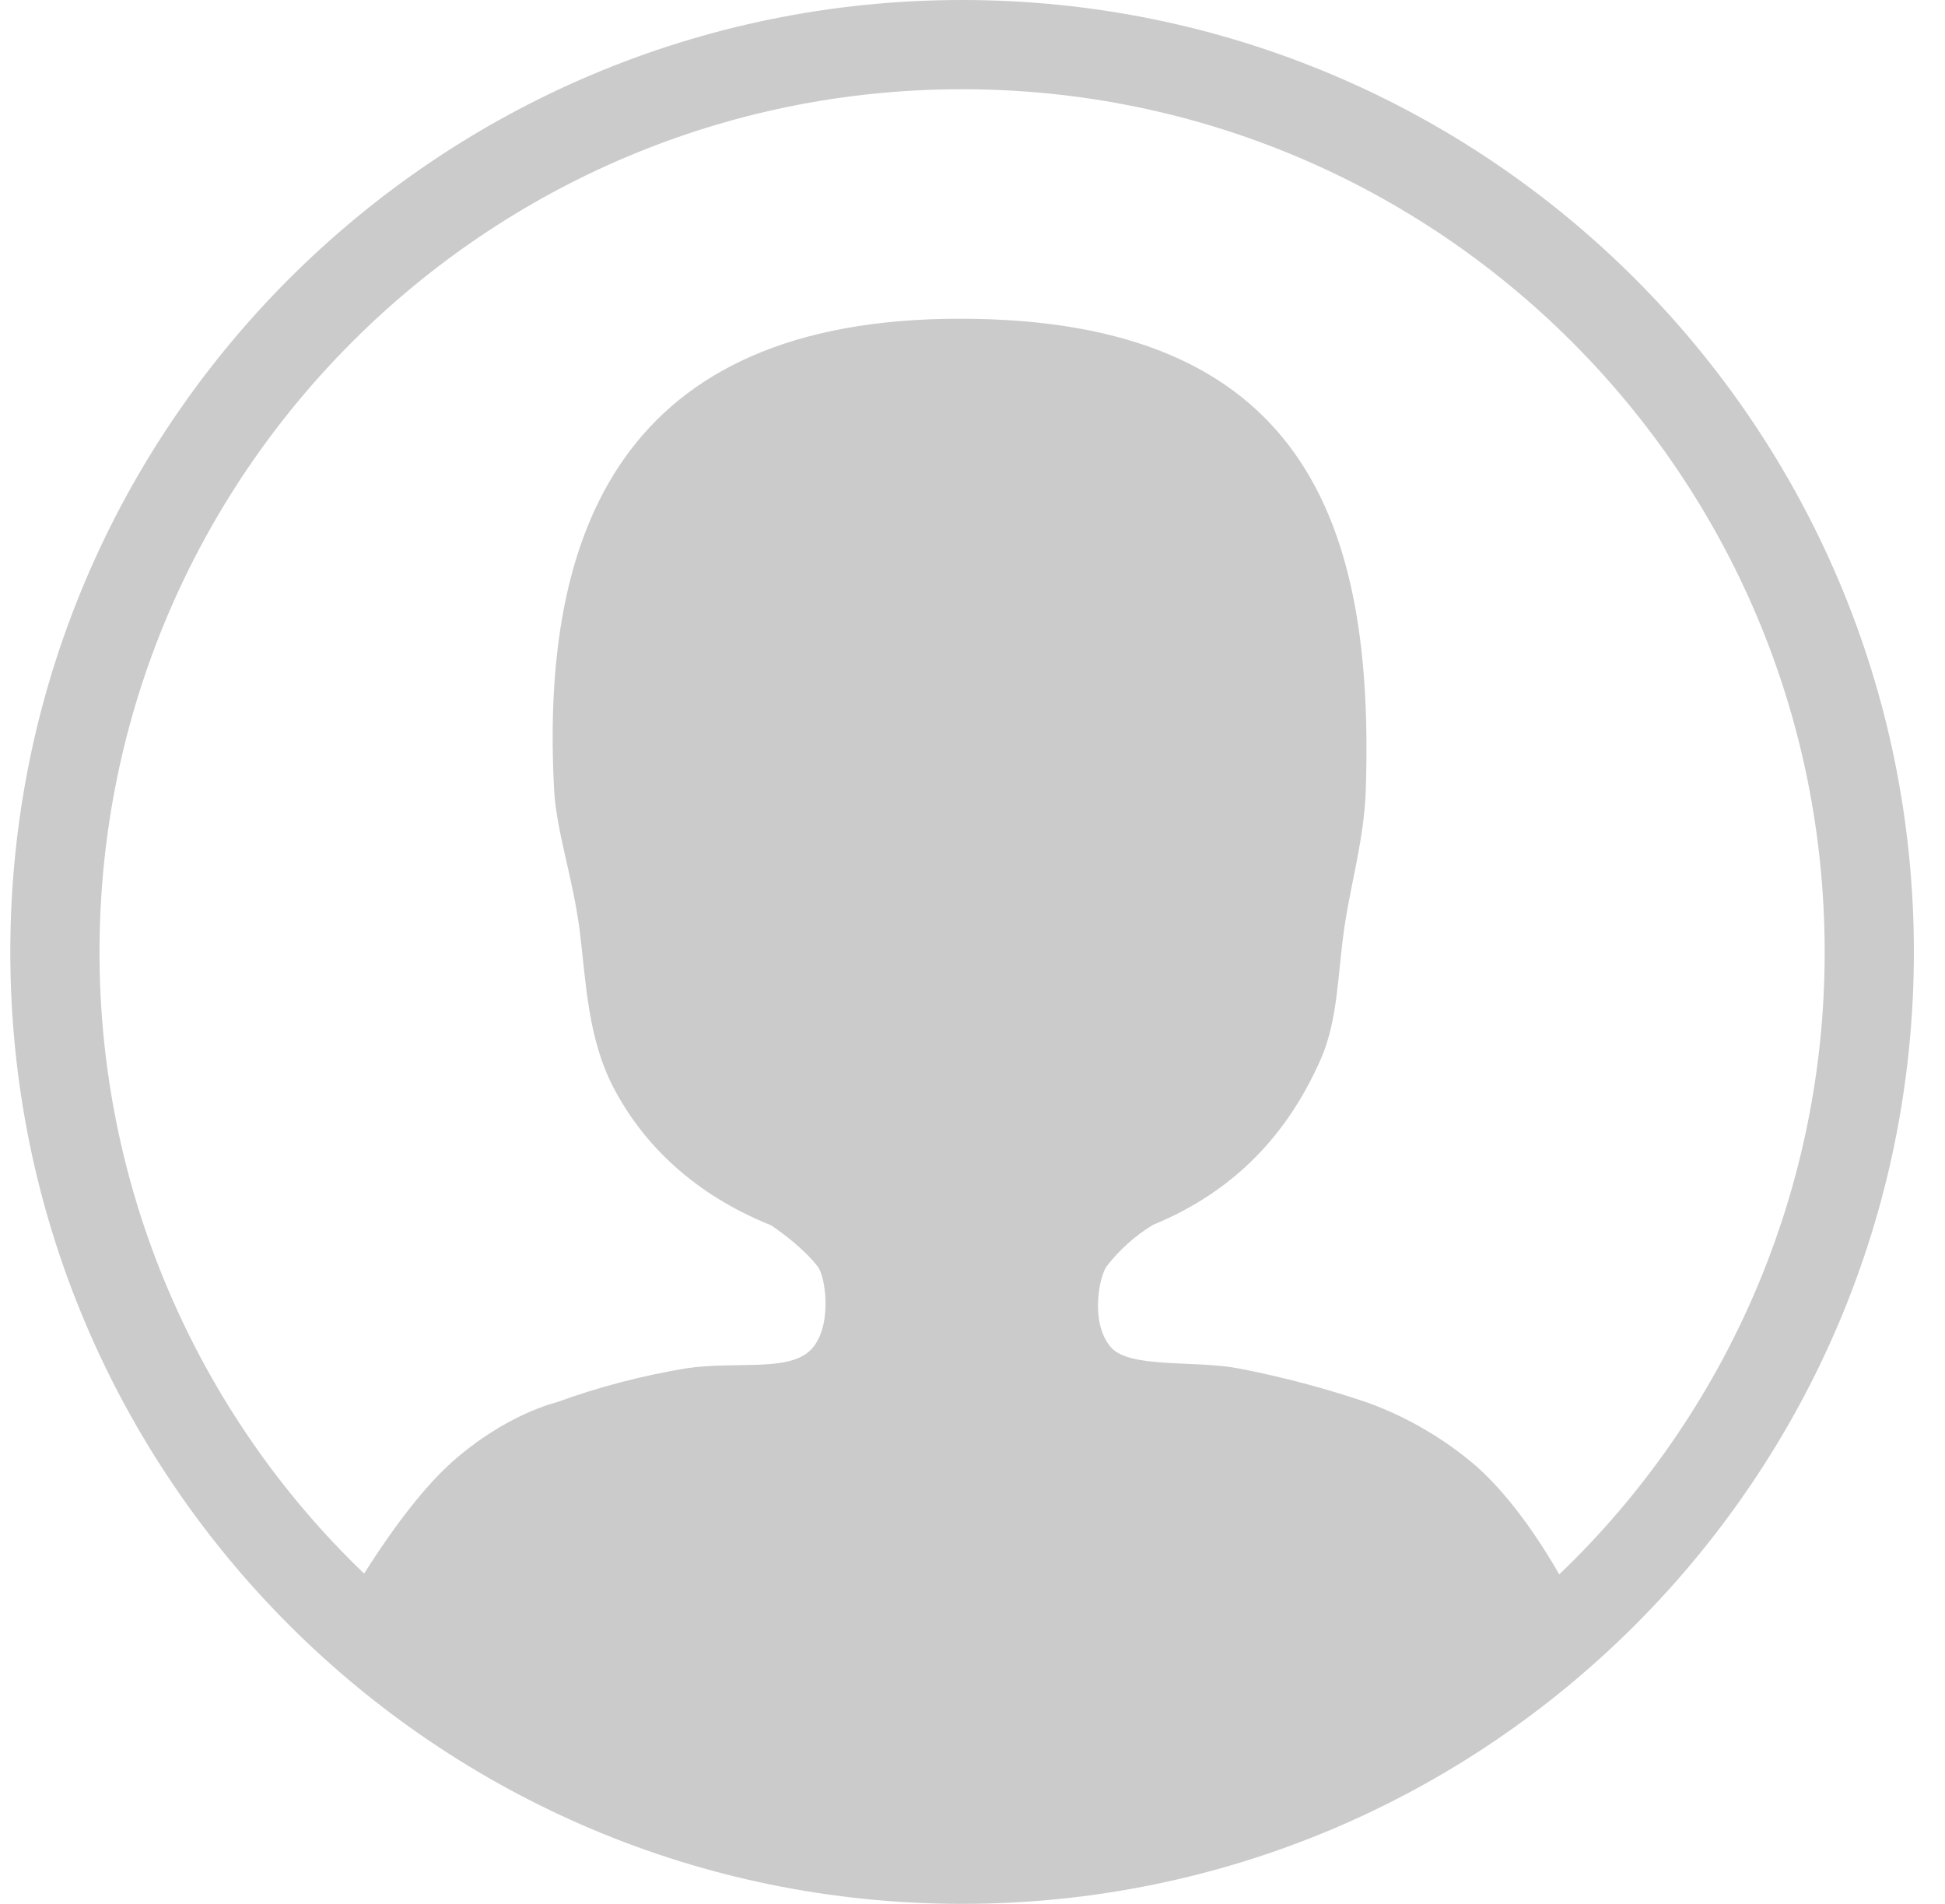 <svg width="47" height="46" viewBox="0 0 47 46" fill="none" xmlns="http://www.w3.org/2000/svg">
<path fill-rule="evenodd" clip-rule="evenodd" d="M23.248 46C10.546 46 0.249 35.702 0.249 23C0.249 10.298 10.546 0 23.248 0C35.951 0 46.248 10.298 46.248 23C46.248 35.702 35.951 46 23.248 46ZM23.248 2.156C11.737 2.156 2.405 11.489 2.405 23C2.402 25.806 2.966 28.583 4.065 31.164C5.164 33.746 6.774 36.078 8.799 38.021C9.2 37.381 10.066 36.085 10.927 35.321C12.233 34.163 13.443 33.884 13.443 33.884C14.459 33.514 15.508 33.239 16.574 33.062C17.74 32.885 18.997 33.145 19.552 32.652C20.131 32.138 19.963 30.86 19.758 30.598C19.423 30.172 18.919 29.799 18.635 29.606C16.781 28.863 15.549 27.659 14.829 26.286C14.197 25.08 14.161 23.71 14.008 22.487C13.851 21.241 13.445 20.085 13.391 19.098C13.052 12.87 15.005 7.701 23.197 7.701C31.529 7.701 33.217 12.647 33.003 19.098C32.965 20.253 32.645 21.334 32.49 22.384C32.321 23.526 32.338 24.625 31.92 25.581C31.137 27.37 29.857 28.777 27.858 29.596C27.427 29.859 27.048 30.199 26.74 30.598C26.565 30.84 26.332 31.954 26.842 32.549C27.289 33.07 28.868 32.861 29.923 33.062C30.989 33.267 32.041 33.546 33.069 33.897C34.021 34.247 34.903 34.764 35.673 35.424C36.57 36.22 37.31 37.395 37.679 38.04C39.709 36.097 41.324 33.762 42.427 31.177C43.529 28.592 44.096 25.81 44.092 23C44.092 11.489 34.76 2.156 23.248 2.156Z" fill="#CBCBCB"/>
</svg>
